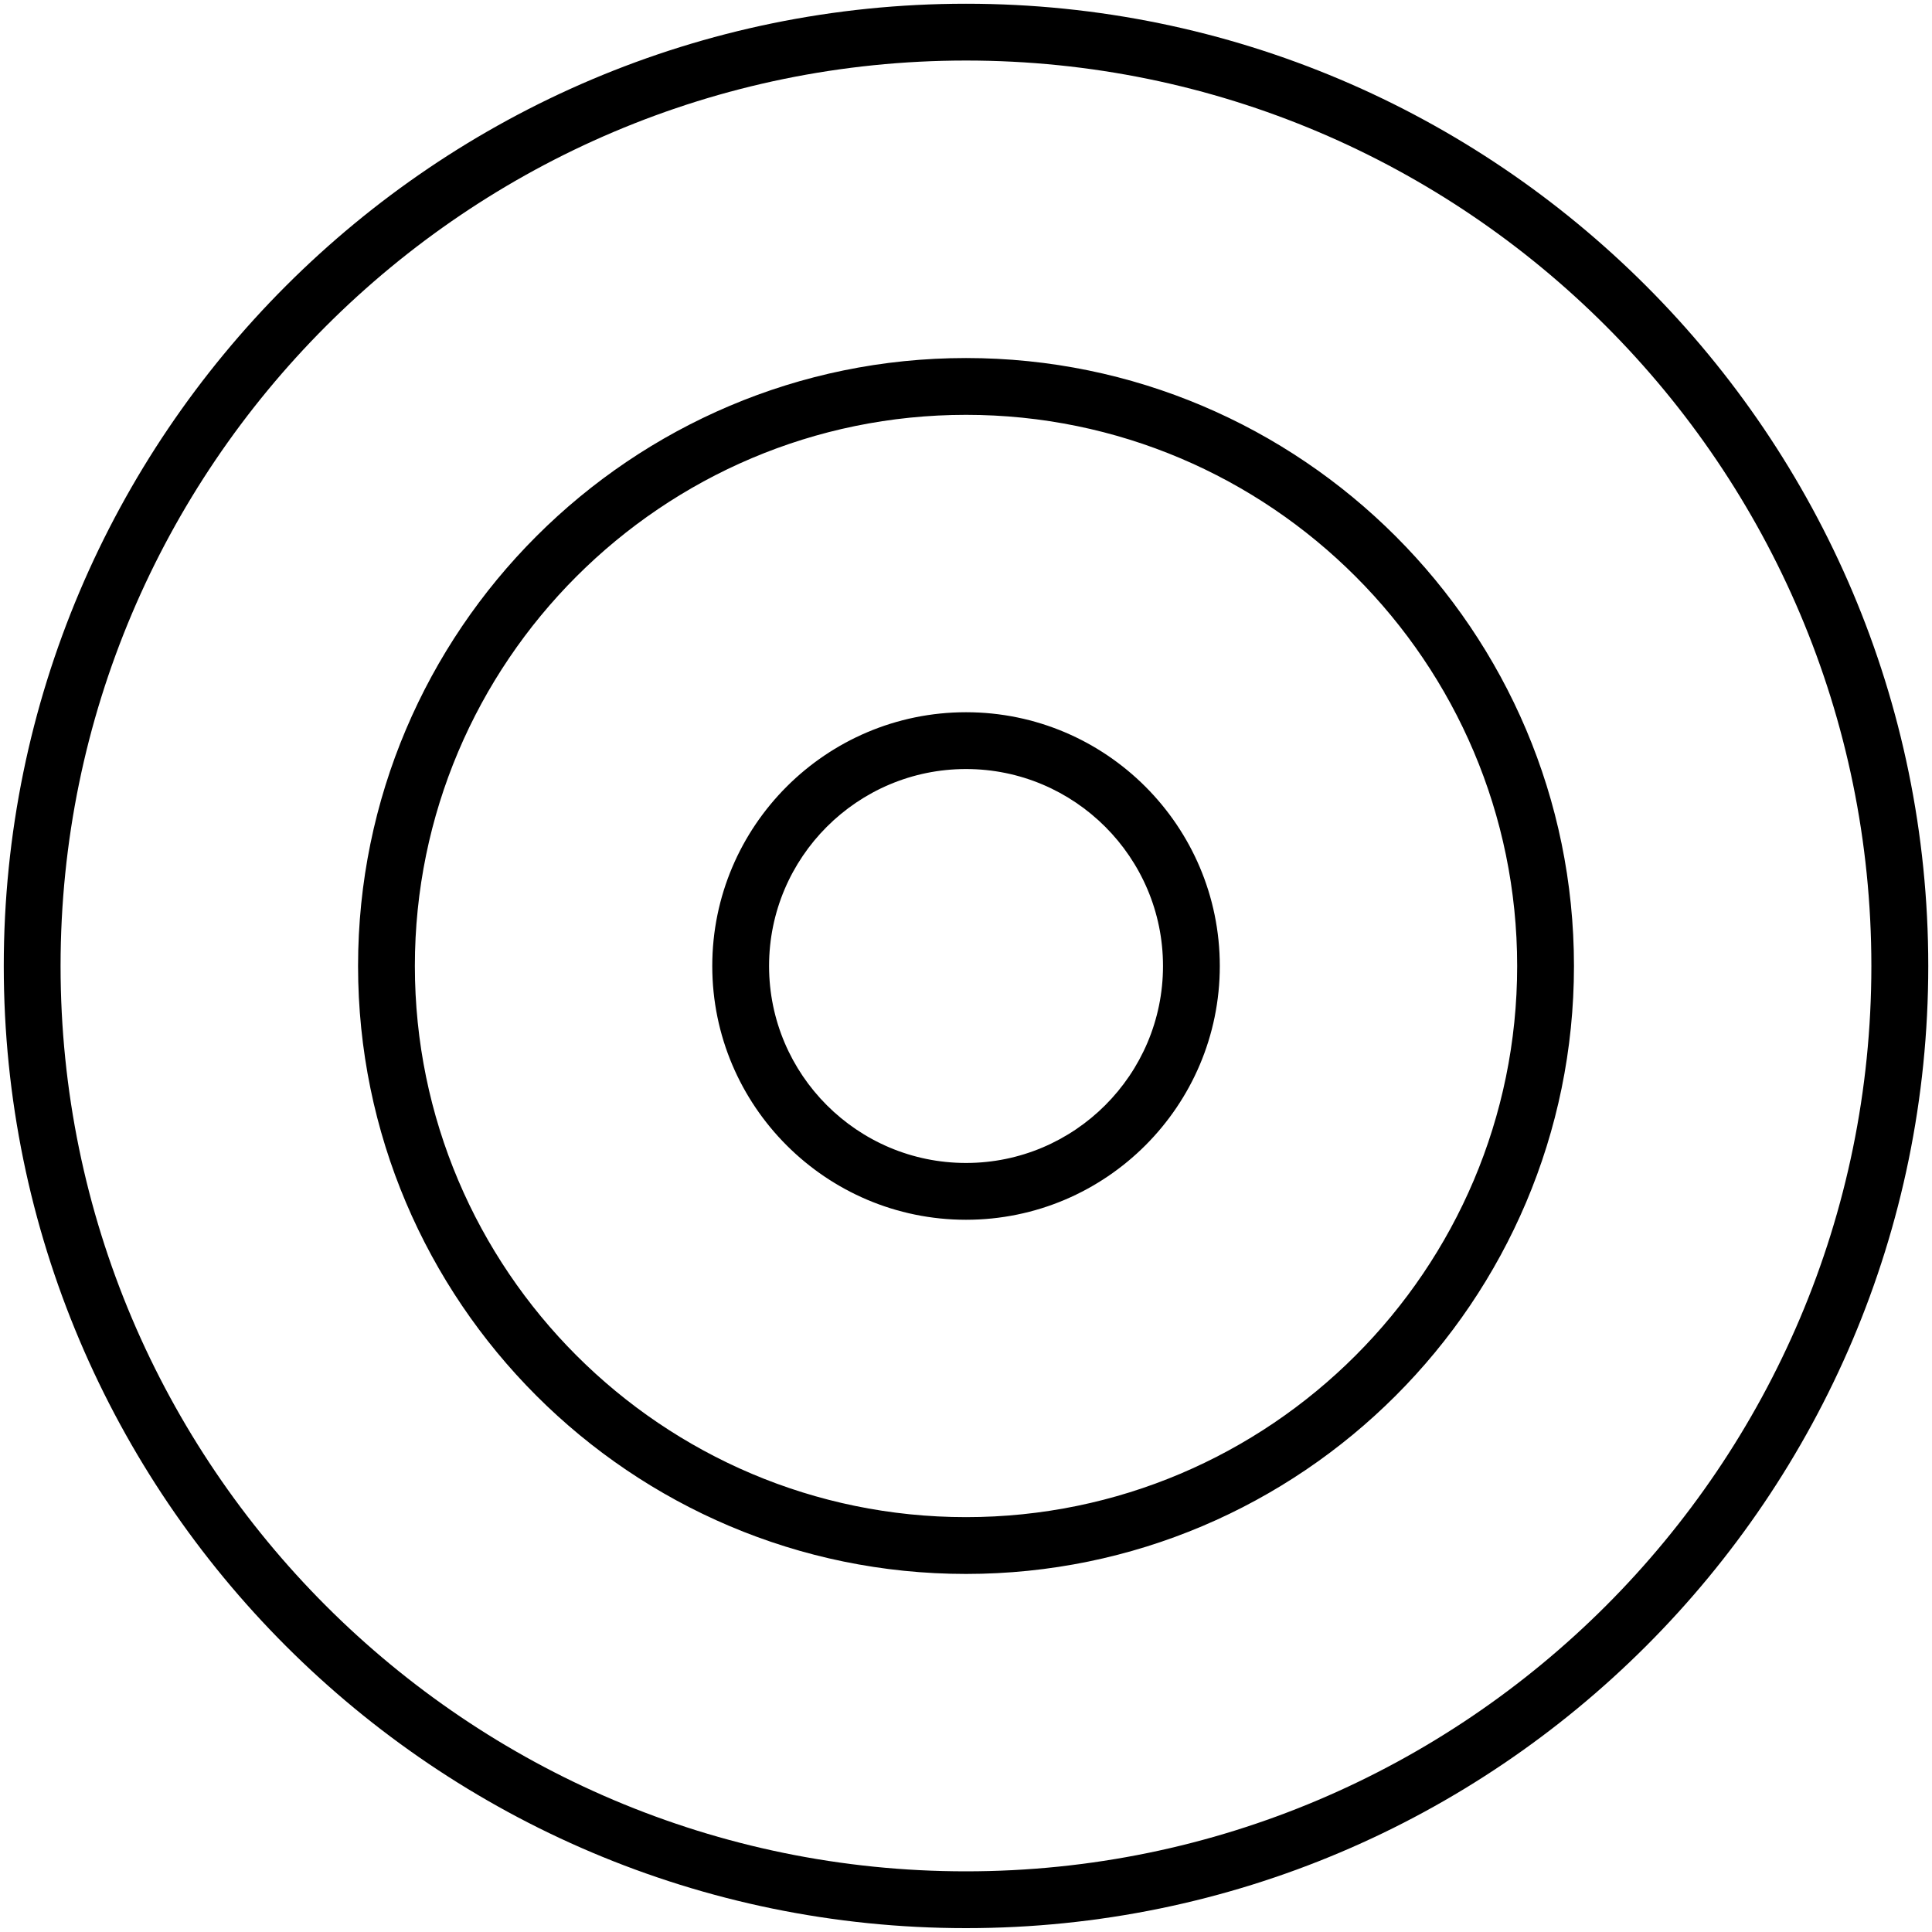 <svg xmlns="http://www.w3.org/2000/svg" fill="none" viewBox="0 0 60 60" height="60" width="60">
<g clip-path="url(#clip0_118_1928)">
<path fill="black" d="M30.001 59.88C13.523 59.88 0.117 46.478 0.117 30C0.117 13.522 13.523 0.116 30.001 0.116C46.479 0.116 59.884 13.522 59.884 30C59.884 46.478 46.479 59.88 30.001 59.88ZM30.001 1.88C14.496 1.88 1.881 14.495 1.881 30C1.881 45.504 14.493 58.116 29.997 58.116C45.502 58.116 58.117 45.504 58.117 30C58.117 14.495 45.505 1.88 30.001 1.88ZM30.001 48.88C19.59 48.88 11.12 40.41 11.12 30C11.12 19.589 19.59 11.119 30.001 11.119C40.411 11.119 48.881 19.589 48.881 30C48.881 40.41 40.411 48.88 30.001 48.88ZM30.001 12.883C20.561 12.883 12.884 20.563 12.884 30C12.884 39.437 20.564 47.116 30.001 47.116C39.438 47.116 47.117 39.437 47.117 30C47.117 20.563 39.438 12.883 30.001 12.883ZM30.001 37.881C25.655 37.881 22.12 34.346 22.12 30C22.12 25.654 25.655 22.119 30.001 22.119C34.347 22.119 37.882 25.654 37.882 30C37.882 34.346 34.347 37.881 30.001 37.881ZM30.001 23.883C26.628 23.883 23.884 26.627 23.884 30C23.884 33.372 26.628 36.117 30.001 36.117C33.373 36.117 36.118 33.372 36.118 30C36.118 26.627 33.373 23.883 30.001 23.883Z"></path>
</g>
<defs>
<clipPath id="clip0_118_1928">
<rect fill="white" height="60" width="60"></rect>
</clipPath>
</defs>
</svg>
